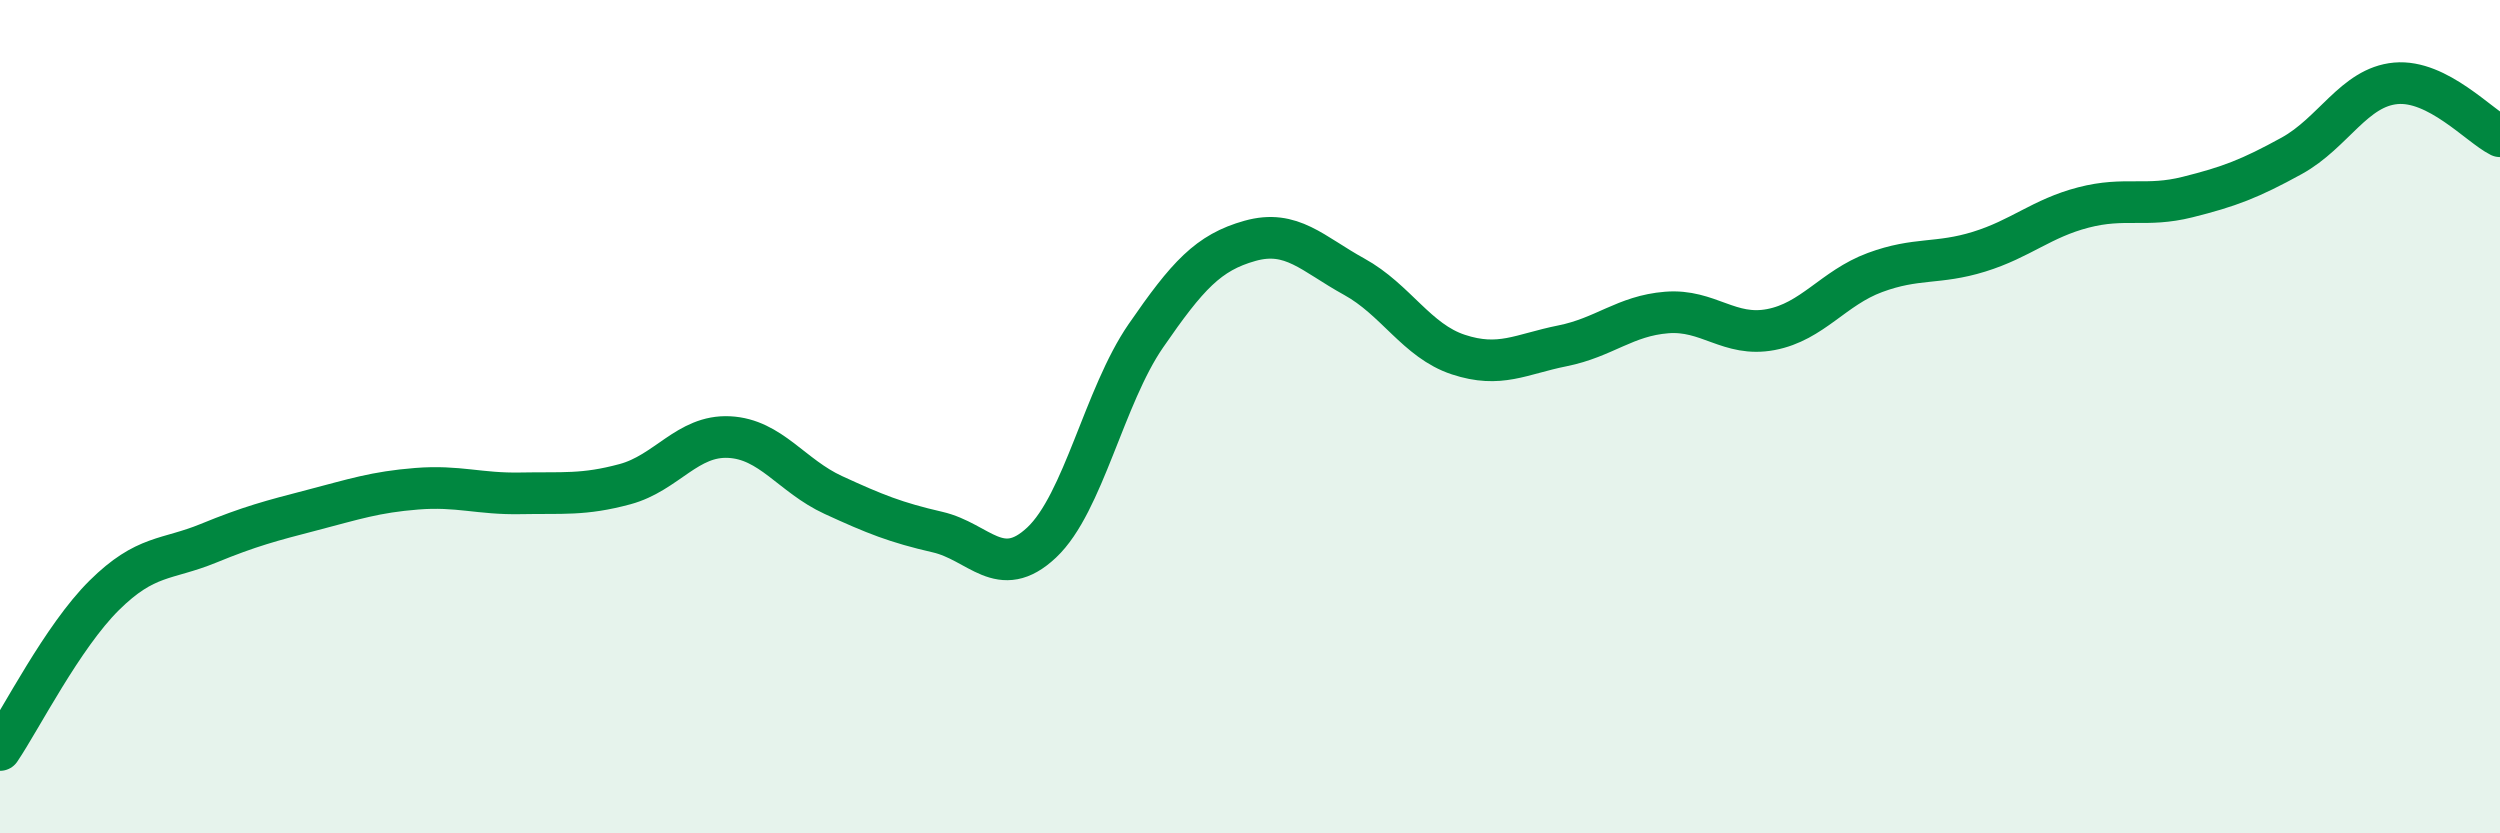 
    <svg width="60" height="20" viewBox="0 0 60 20" xmlns="http://www.w3.org/2000/svg">
      <path
        d="M 0,18 C 0.5,17.26 1.5,15.28 2.5,14.29 C 3.5,13.3 4,13.45 5,13.04 C 6,12.63 6.5,12.5 7.5,12.24 C 8.5,11.98 9,11.81 10,11.73 C 11,11.65 11.5,11.86 12.5,11.84 C 13.5,11.82 14,11.89 15,11.62 C 16,11.35 16.5,10.44 17.5,10.49 C 18.5,10.54 19,11.42 20,11.88 C 21,12.34 21.5,12.54 22.5,12.77 C 23.5,13 24,13.96 25,13.02 C 26,12.08 26.5,9.51 27.5,8.06 C 28.5,6.61 29,6.06 30,5.78 C 31,5.5 31.5,6.09 32.5,6.64 C 33.5,7.19 34,8.18 35,8.51 C 36,8.84 36.5,8.5 37.5,8.3 C 38.5,8.1 39,7.58 40,7.5 C 41,7.42 41.5,8.1 42.5,7.91 C 43.5,7.72 44,6.91 45,6.54 C 46,6.17 46.5,6.35 47.5,6.04 C 48.5,5.73 49,5.24 50,4.98 C 51,4.72 51.5,4.98 52.5,4.73 C 53.5,4.48 54,4.29 55,3.74 C 56,3.19 56.5,2.09 57.5,2 C 58.5,1.91 59.5,3.02 60,3.27L60 20L0 20Z"
        fill="#008740"
        opacity="0.1"
        stroke-linecap="round"
        stroke-linejoin="round"
      />
      <path
        d="M 0,18 C 0.5,17.26 1.5,15.28 2.5,14.29 C 3.5,13.3 4,13.45 5,13.04 C 6,12.63 6.5,12.5 7.5,12.24 C 8.5,11.98 9,11.81 10,11.73 C 11,11.65 11.5,11.86 12.5,11.84 C 13.5,11.82 14,11.89 15,11.62 C 16,11.35 16.5,10.44 17.5,10.49 C 18.5,10.54 19,11.42 20,11.88 C 21,12.34 21.5,12.54 22.5,12.77 C 23.5,13 24,13.96 25,13.02 C 26,12.08 26.5,9.51 27.5,8.06 C 28.5,6.61 29,6.06 30,5.78 C 31,5.5 31.5,6.09 32.5,6.64 C 33.5,7.19 34,8.18 35,8.51 C 36,8.84 36.5,8.5 37.5,8.3 C 38.5,8.1 39,7.58 40,7.5 C 41,7.42 41.5,8.1 42.5,7.91 C 43.5,7.72 44,6.91 45,6.54 C 46,6.17 46.5,6.35 47.5,6.04 C 48.5,5.73 49,5.24 50,4.98 C 51,4.72 51.5,4.98 52.5,4.73 C 53.5,4.48 54,4.29 55,3.74 C 56,3.19 56.5,2.09 57.5,2 C 58.5,1.91 59.5,3.02 60,3.27"
        stroke="#008740"
        stroke-width="1"
        fill="none"
        stroke-linecap="round"
        stroke-linejoin="round"
      />
    </svg>
  